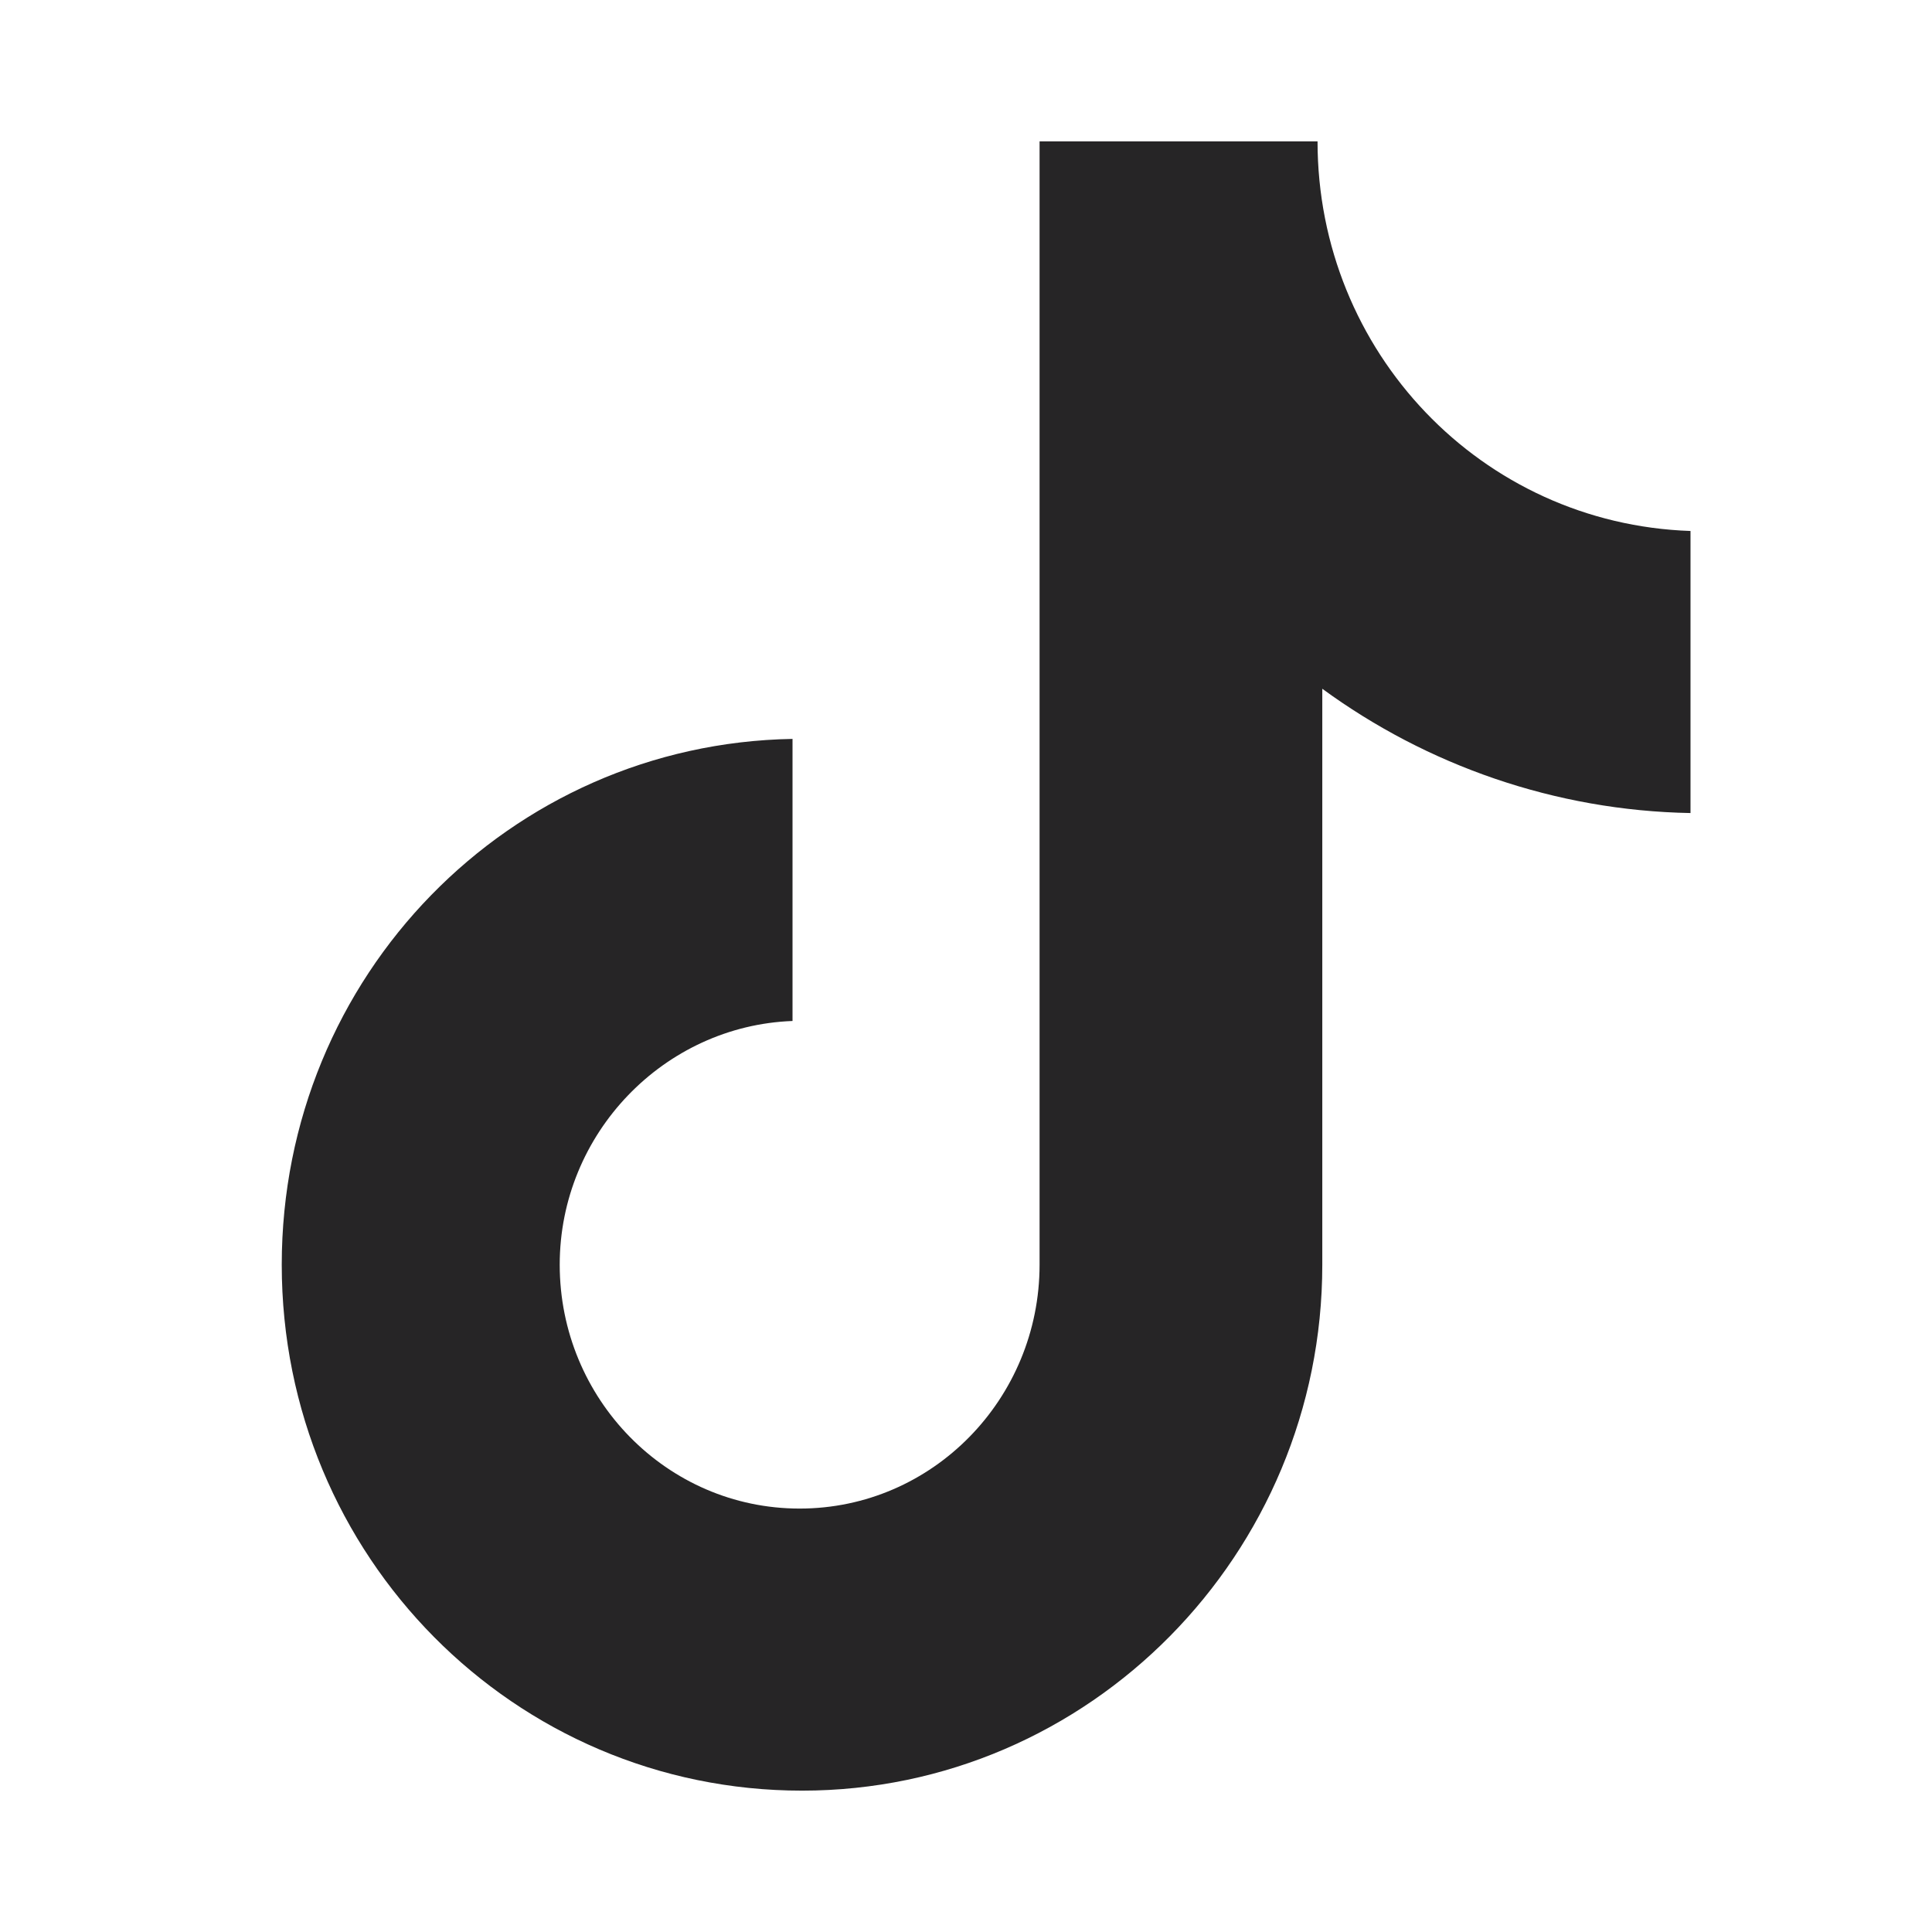 <svg width="24" height="24" viewBox="0 0 24 24" fill="none" xmlns="http://www.w3.org/2000/svg">
<path d="M16.367 1.756H12.914V15.711C12.914 17.374 11.586 18.74 9.933 18.74C8.281 18.74 6.953 17.374 6.953 15.711C6.953 14.079 8.251 12.742 9.845 12.683V9.179C6.333 9.239 3.5 12.119 3.5 15.711C3.5 19.334 6.392 22.244 9.963 22.244C13.534 22.244 16.426 19.304 16.426 15.711V8.556C17.724 9.506 19.318 10.07 21 10.1V6.596C18.403 6.507 16.367 4.369 16.367 1.756Z" fill="#262526"/>
</svg>
